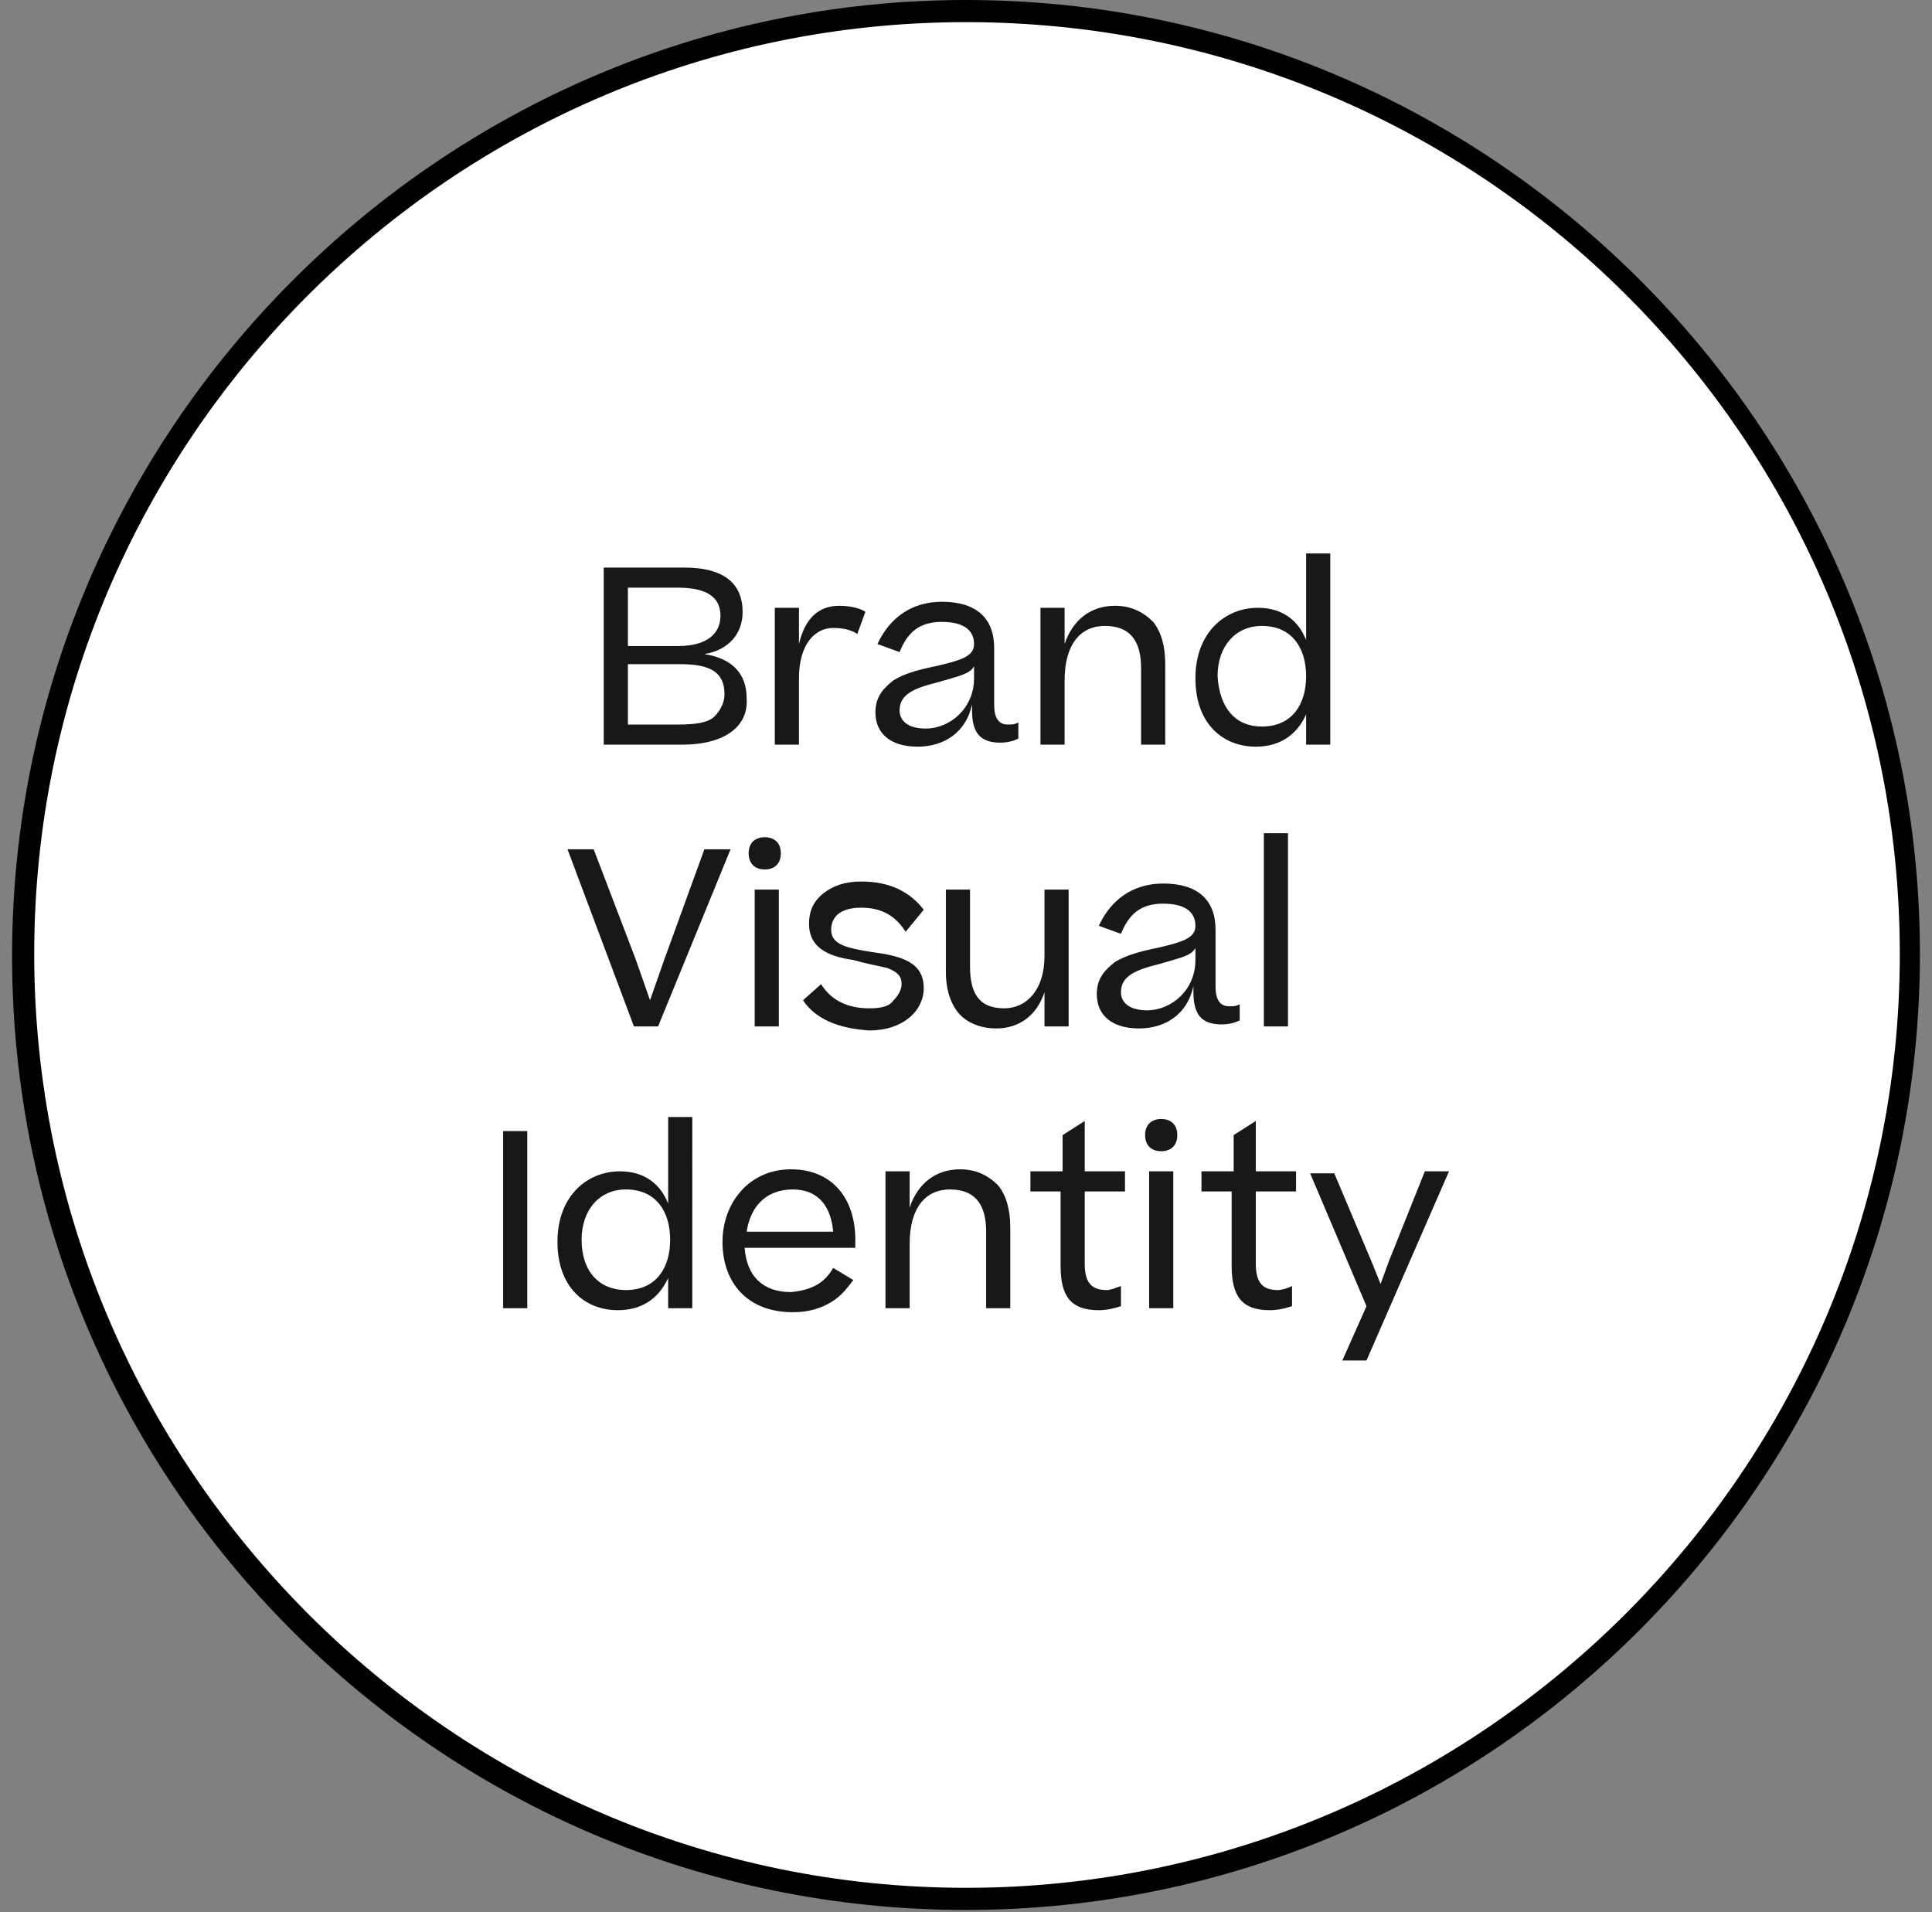 <?xml version="1.0" encoding="utf-8"?>
<!-- Generator: Adobe Illustrator 27.7.0, SVG Export Plug-In . SVG Version: 6.00 Build 0)  -->
<svg version="1.1" id="Camada_1" xmlns="http://www.w3.org/2000/svg" xmlns:xlink="http://www.w3.org/1999/xlink" x="0px" y="0px"
	 viewBox="0 0 96 95" style="enable-background:new 0 0 96 95;" xml:space="preserve">
<rect x="0" y="0" width="96" height="95" fill="#808080" stroke="none"/>
<style type="text/css">
	.st0{fill:#FFFFFF;}
	.st1{fill:#181818;}
</style>
<g>
	<circle class="st0" cx="48" cy="47.4" r="46.9"/>
	<path d="M48,94.9c-26.2,0-47.4-21.3-47.4-47.4S21.9,0,48,0s47.4,21.3,47.4,47.4S74.2,94.9,48,94.9z M48,1.1
		C22.5,1.1,1.7,21.9,1.7,47.4S22.5,93.8,48,93.8S94.4,73,94.4,47.4S73.6,1.1,48,1.1z"/>
</g>
<g>
	<path class="st1" d="M33.9,37H30v-8.8h4c2.1,0,2.9,0.9,2.9,2.2c0,1.1-0.7,1.9-1.9,2.1c1.3,0.2,2.1,0.9,2.1,2.2
		C37.2,36.1,36,37,33.9,37z M33.7,29.2h-2.5v2.9h2.5c1.4,0,2.1-0.6,2.1-1.5C35.8,29.8,35.3,29.2,33.7,29.2z M33.8,33h-2.6v3h2.5
		c0.9,0,1.5-0.1,1.8-0.4c0.3-0.3,0.5-0.7,0.5-1.1C36,33.4,35.3,33,33.8,33z M41.7,30.1c0.5,0,1,0.1,1.3,0.3l-0.4,1.1
		c-0.3-0.2-0.7-0.3-1.2-0.3c-0.9,0-1.7,0.8-1.7,2.5V37h-1.2v-6.8h1.2V32C40,30.7,40.7,30.1,41.7,30.1z M45.6,37.1
		c-1.4,0-2.1-0.7-2.1-1.7c0-0.8,0.4-1.2,0.9-1.6c0.5-0.3,1.1-0.5,2.1-0.7c1.3-0.3,1.9-0.5,1.9-1.1c0-0.6-0.4-1.1-1.6-1.1
		c-1.1,0-1.7,0.5-2.1,1.5l-1.1-0.4c0.6-1.3,1.7-2.1,3.2-2.1c1.7,0,2.6,0.8,2.6,2.3v2.8c0,0.8,0.3,1,0.7,1c0.2,0,0.3,0,0.5-0.1v0.8
		c-0.2,0.1-0.5,0.2-0.9,0.2c-1,0-1.4-0.5-1.4-1.6v-0.3C48,36.4,46.9,37.1,45.6,37.1z M46,36.2c1.2,0,2.4-1,2.4-2.5v-0.6
		c-0.2,0.4-0.8,0.5-1.8,0.8c-1.2,0.3-1.9,0.6-1.9,1.4C44.7,35.8,45.1,36.2,46,36.2z M52.9,37h-1.2v-6.8h1.2V32
		c0.4-1.2,1.3-1.9,2.5-1.9c0.8,0,1.4,0.3,1.9,0.8c0.4,0.5,0.6,1.2,0.6,2.1v4h-1.2v-3.8c0-1.3-0.5-2.1-1.8-2.1c-1.2,0-2,0.9-2,2.7V37
		z M59.4,33.7c0-2.3,1.5-3.5,3.1-3.5c1.2,0,2,0.6,2.4,1.6v-4.3h1.2V37h-1.2v-1.5c-0.5,1.1-1.4,1.6-2.5,1.6
		C60.8,37.1,59.4,36,59.4,33.7z M62.7,36.1c1.5,0,2.2-1.1,2.2-2.5c0-1.4-0.7-2.5-2.2-2.5c-1.3,0-2.2,1-2.2,2.5
		C60.6,35.2,61.4,36.1,62.7,36.1z M35,42.2h1.3L32.7,51h-1.2l-3.3-8.8h1.3l2.1,5.5l0.7,2l0.7-2L35,42.2z M37.2,42.4
		c0-0.5,0.3-0.8,0.8-0.8c0.5,0,0.8,0.3,0.8,0.8c0,0.5-0.3,0.8-0.8,0.8C37.5,43.2,37.2,42.9,37.2,42.4z M37.5,44.2h1.2V51h-1.2V44.2z
		 M39.9,49.7l0.9-0.8c0.5,0.8,1.3,1.2,2.4,1.2c0.6,0,1-0.1,1.2-0.4c0.2-0.2,0.4-0.5,0.4-0.8c0-0.4-0.2-0.6-0.7-0.8
		c-0.4-0.1-1-0.2-1.7-0.4c-1.4-0.2-2.2-0.7-2.2-1.8c0-0.6,0.2-1.1,0.7-1.5c0.5-0.4,1.1-0.6,1.9-0.6c1.4,0,2.4,0.5,3.1,1.4L45,46.3
		c-0.5-0.8-1.2-1.2-2.2-1.2c-1.1,0-1.5,0.5-1.5,1.1c0,0.7,0.7,0.9,2,1.1c1.5,0.2,2.6,0.5,2.6,1.8c0,1.1-1,2.1-2.7,2.1
		C41.6,51.1,40.5,50.6,39.9,49.7z M51.9,44.2h1.2V51h-1.2v-1.7c-0.4,1.2-1.3,1.8-2.4,1.8c-0.8,0-1.5-0.3-1.9-0.8s-0.6-1.2-0.6-2
		v-4.1h1.2V48c0,1.3,0.4,2.1,1.7,2.1c1.1,0,2-0.9,2-2.6V44.2z M56.6,51.1c-1.4,0-2.1-0.7-2.1-1.7c0-0.8,0.4-1.2,0.9-1.6
		c0.5-0.3,1.1-0.5,2.1-0.7c1.3-0.3,1.9-0.5,1.9-1.1c0-0.6-0.4-1.1-1.6-1.1c-1.1,0-1.7,0.5-2.1,1.5l-1.1-0.4c0.6-1.3,1.7-2.1,3.2-2.1
		c1.7,0,2.6,0.8,2.6,2.3v2.8c0,0.8,0.3,1,0.7,1c0.2,0,0.3,0,0.5-0.1v0.8c-0.2,0.1-0.5,0.2-0.9,0.2c-1,0-1.4-0.5-1.4-1.6v-0.3
		C59,50.4,57.9,51.1,56.6,51.1z M57,50.2c1.2,0,2.4-1,2.4-2.5v-0.6c-0.2,0.4-0.8,0.5-1.8,0.8c-1.2,0.3-1.9,0.6-1.9,1.4
		C55.7,49.8,56.1,50.2,57,50.2z M62.8,41.4H64V51h-1.2V41.4z M26.1,65H25v-8.8h1.2V65z M27.7,61.7c0-2.3,1.5-3.5,3.1-3.5
		c1.2,0,2,0.6,2.4,1.6v-4.3h1.2V65h-1.2v-1.5c-0.5,1.1-1.4,1.6-2.5,1.6C29.1,65.1,27.7,64,27.7,61.7z M31.1,64.1
		c1.5,0,2.2-1.1,2.2-2.5c0-1.4-0.7-2.5-2.2-2.5c-1.3,0-2.2,1-2.2,2.5C28.9,63.2,29.8,64.1,31.1,64.1z M41.4,63l1,0.6
		c-0.3,0.4-0.6,0.8-1.1,1.1c-0.5,0.3-1.1,0.5-1.9,0.5c-2.3,0-3.5-1.5-3.5-3.5c0-1.9,1.3-3.6,3.4-3.6c2.1,0,3.2,1.5,3.2,3.5v0.4h-5.5
		c0.1,1.4,0.9,2.2,2.3,2.2C40.4,64.1,41,63.7,41.4,63z M39.4,59.1c-1.3,0-2.1,0.8-2.3,2.1h4.3C41.3,60,40.7,59.1,39.4,59.1z
		 M45.2,65H44v-6.8h1.2V60c0.4-1.2,1.3-1.9,2.5-1.9c0.8,0,1.4,0.3,1.9,0.8c0.4,0.5,0.6,1.2,0.6,2.1v4H49v-3.8c0-1.3-0.5-2.1-1.8-2.1
		c-1.2,0-2,0.9-2,2.7V65z M55.7,63.9v1c-0.3,0.1-0.7,0.2-1.1,0.2c-1.4,0-1.9-0.7-1.9-2.2v-3.7h-1.5v-1h1.6v-1.8l1.1-0.7v2.5h2v1h-2
		v3.6c0,1,0.4,1.3,1.1,1.3C55.2,64.1,55.4,64,55.7,63.9z M56.9,56.4c0-0.5,0.3-0.8,0.8-0.8c0.5,0,0.8,0.3,0.8,0.8
		c0,0.5-0.3,0.8-0.8,0.8C57.2,57.2,56.9,56.9,56.9,56.4z M57.1,58.2h1.2V65h-1.2V58.2z M64.2,63.9v1c-0.3,0.1-0.7,0.2-1.1,0.2
		c-1.4,0-1.9-0.7-1.9-2.2v-3.7h-1.5v-1h1.6v-1.8l1.1-0.7v2.5h2v1h-2v3.6c0,1,0.4,1.3,1.1,1.3C63.7,64.1,64,64,64.2,63.9z M70.8,58.2
		H72l-4.1,9.4h-1.2l1.2-2.7l-2.8-6.6h1.2l1.9,4.5l0.4,1l0.4-1.1L70.8,58.2z"/>
</g>
</svg>
